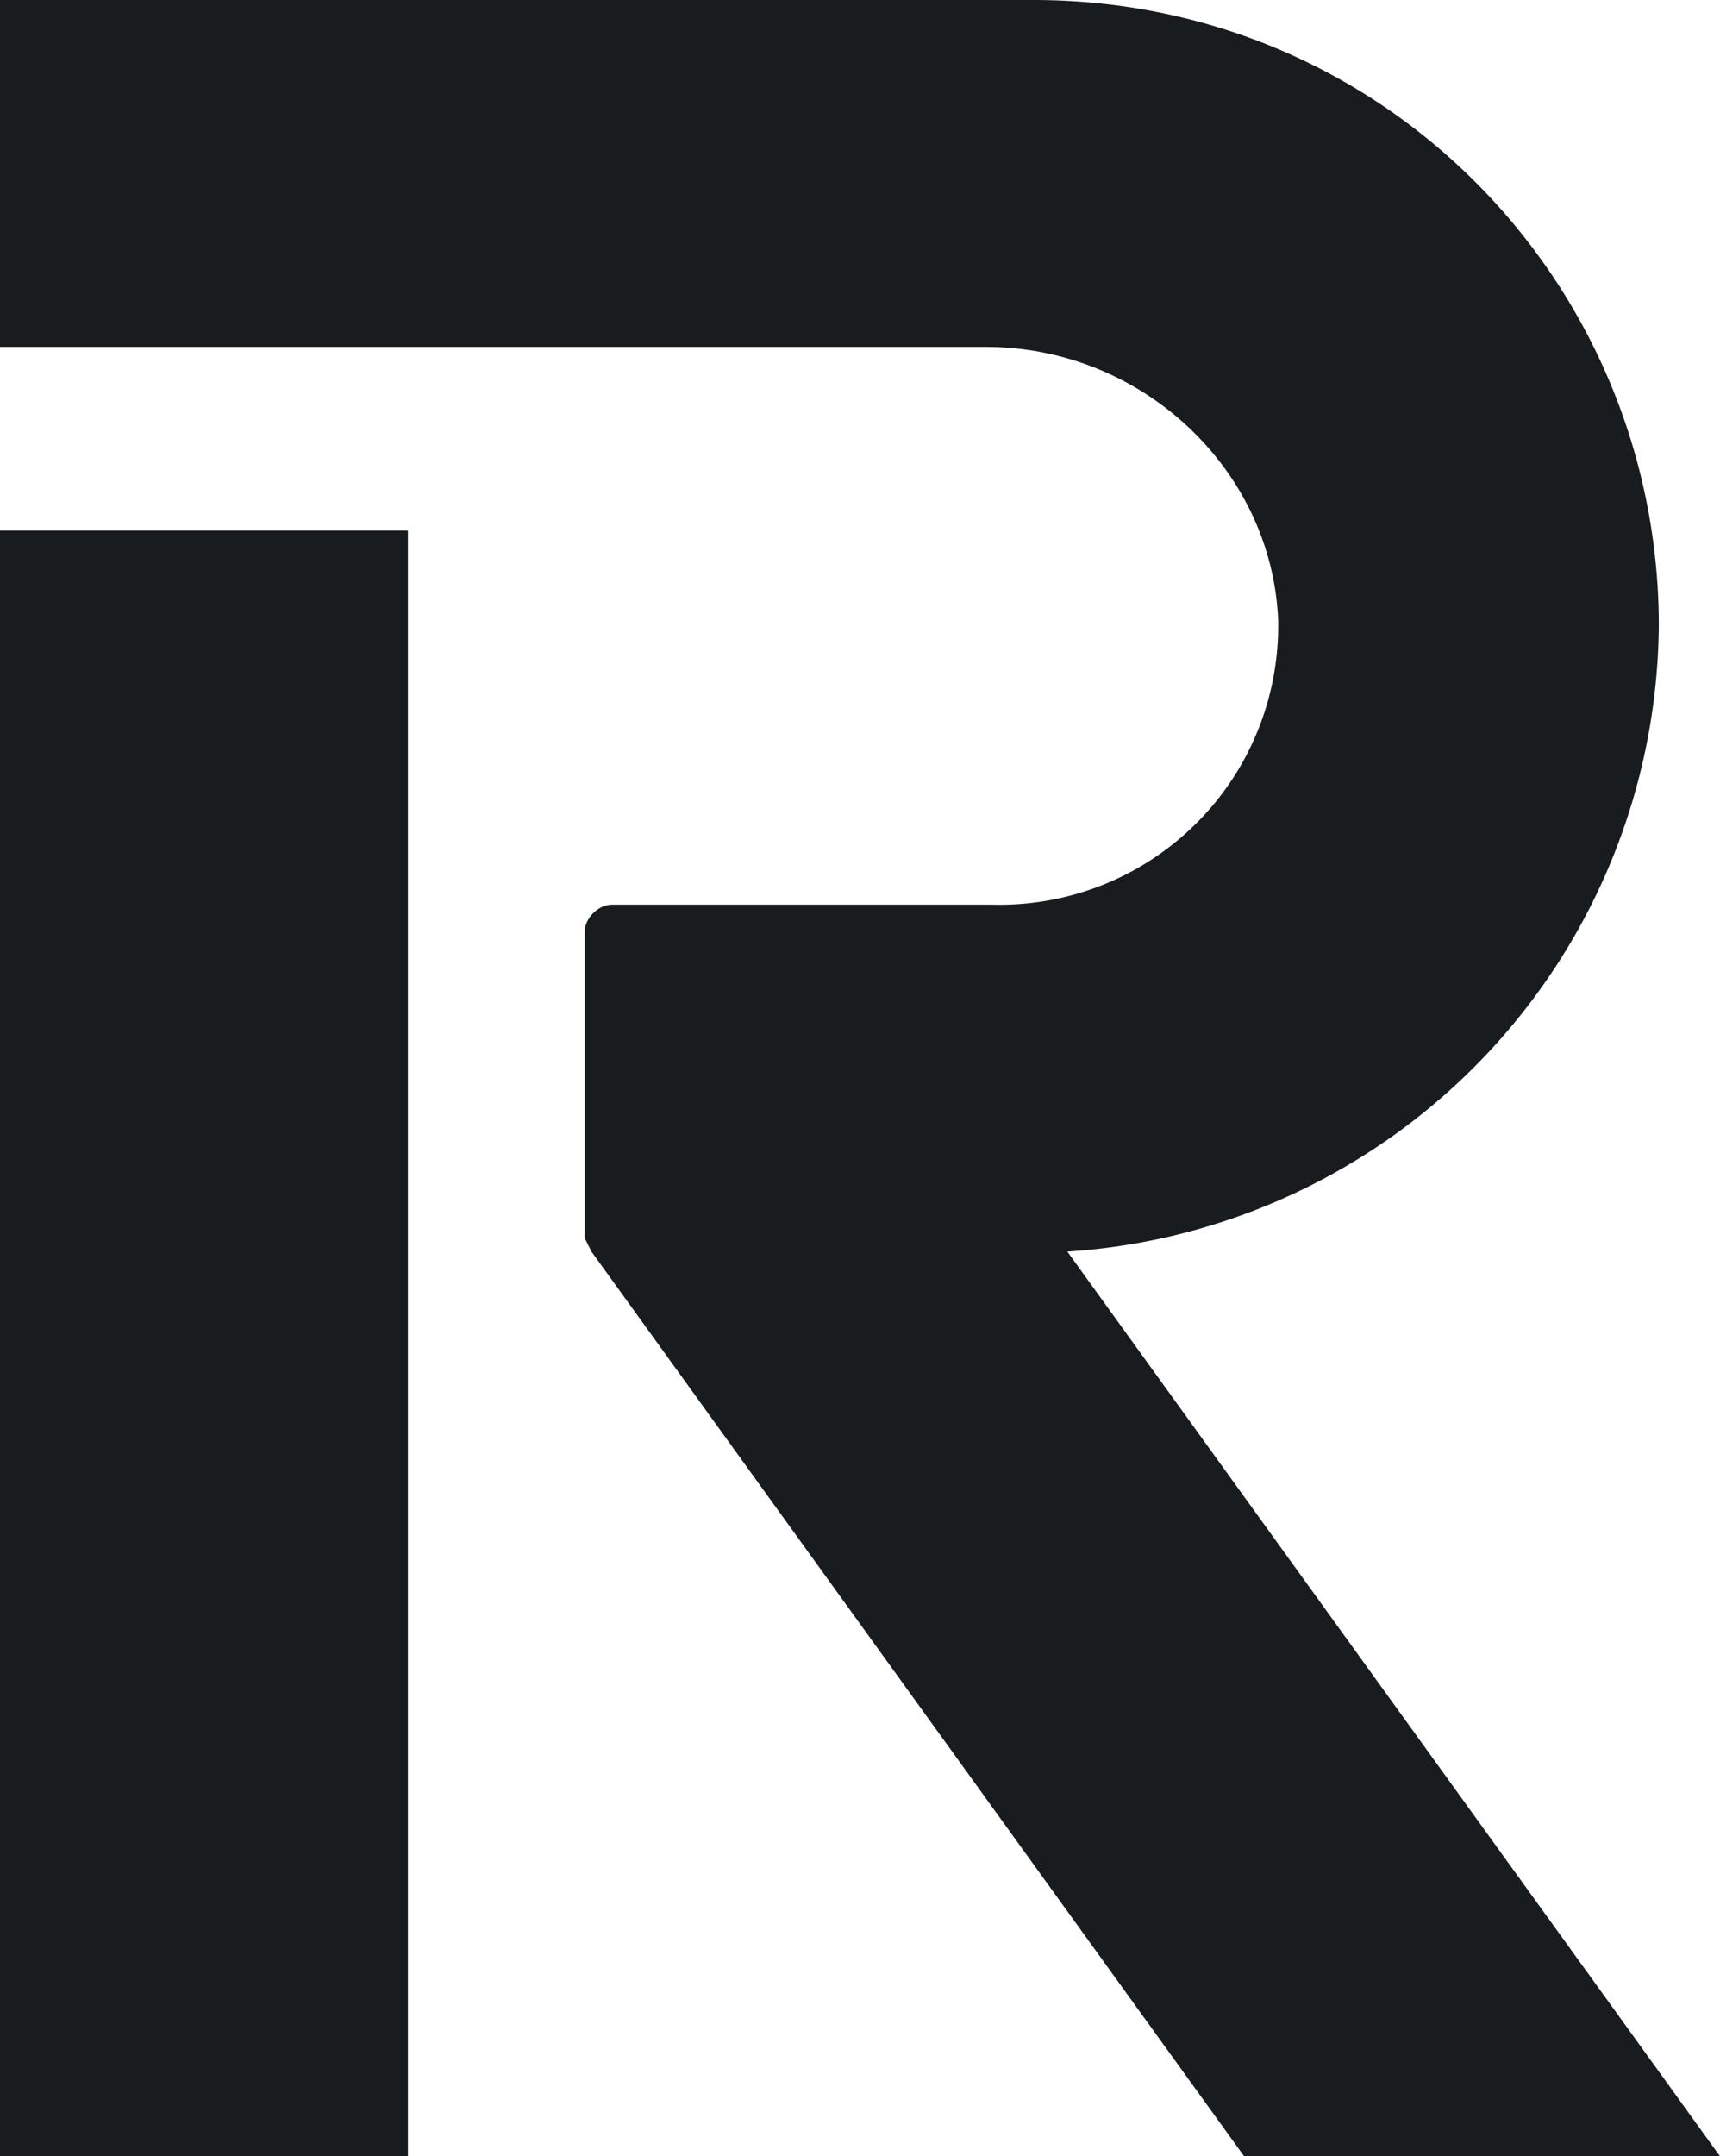 <svg xmlns="http://www.w3.org/2000/svg" viewBox="0 0 25.3 31.7"><path fill="#191c1f" d="M6 7.8H0v24h6zm18.4 1.4c0-5-4-9.2-9.2-9.2H0v5.1h14.5c2.3 0 4.2 1.8 4.3 4a4.1 4.1 0 0 1-4.2 4.2H9c-.2 0-.4.2-.4.4v4.5l.1.2 9.6 13.3h7l-9.6-13.3a9.3 9.3 0 0 0 8.7-9.2Z"/></svg>